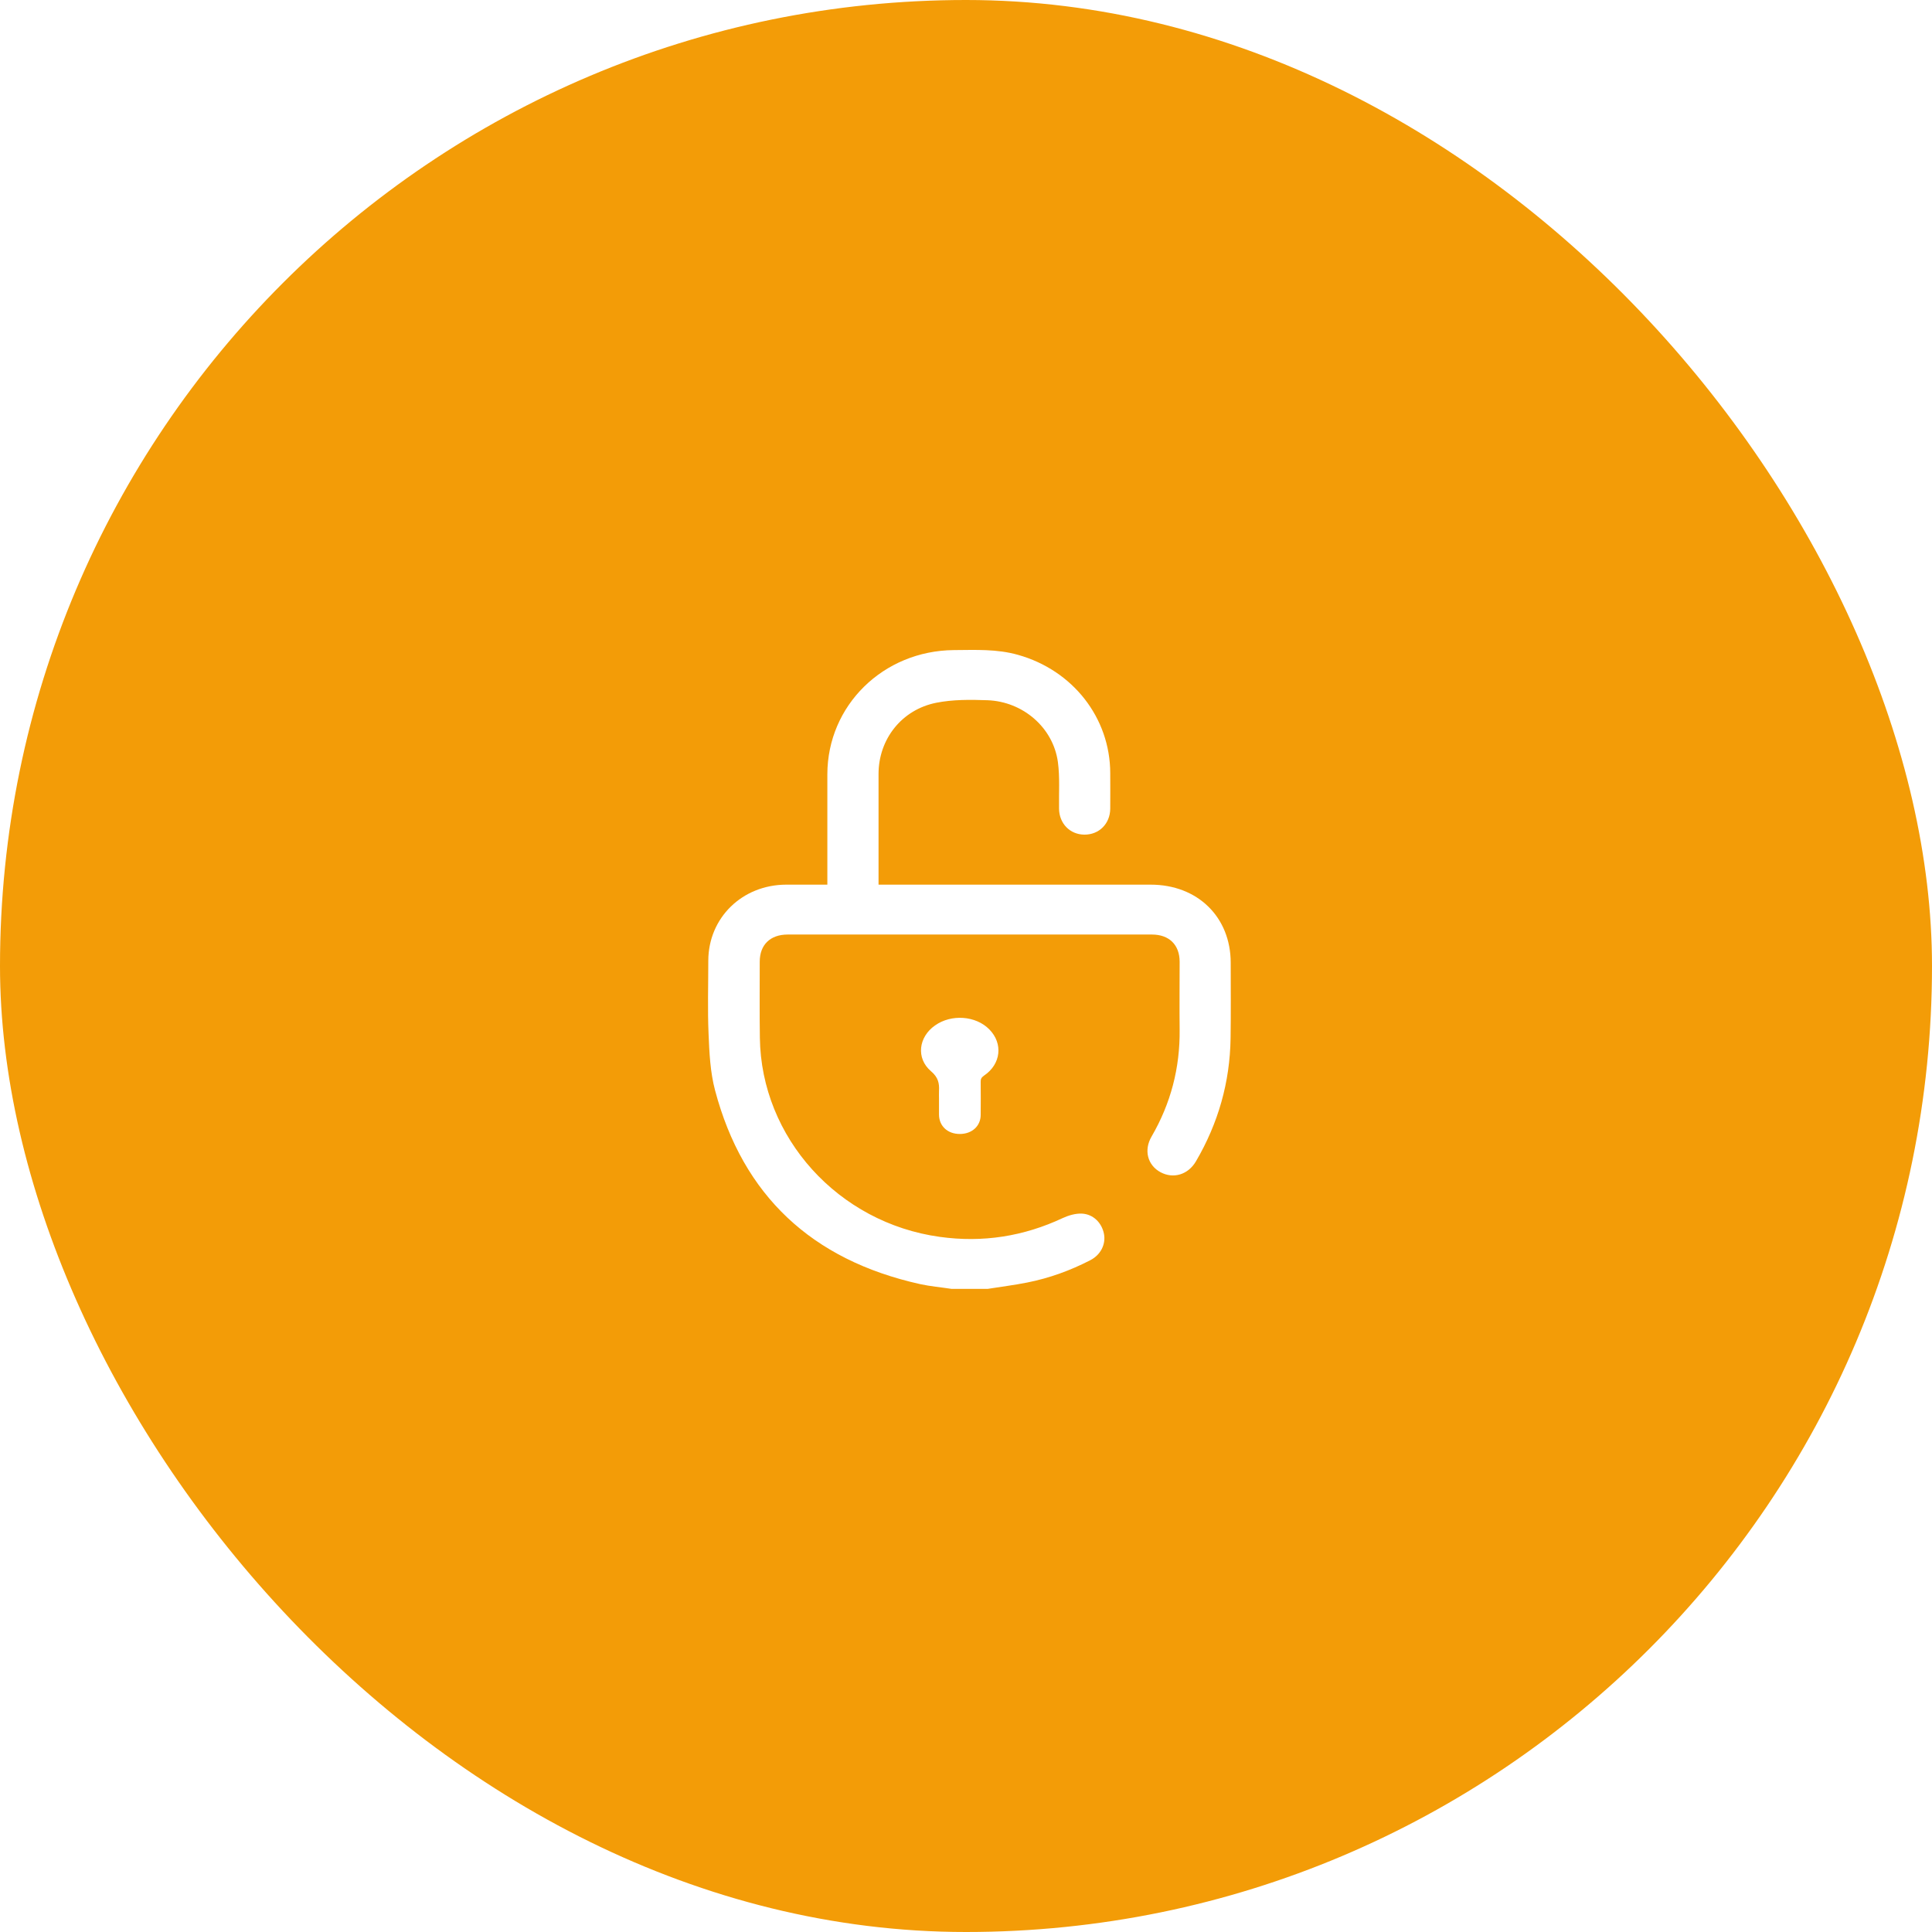 <svg width="284" height="284" viewBox="0 0 284 284" fill="none" xmlns="http://www.w3.org/2000/svg">
<rect width="284" height="284" rx="142" fill="#F39C07"/>
<g filter="url(#filter0_b)">
<path d="M50 120C50 81.34 81.34 50 120 50H165C203.66 50 235 81.34 235 120V165C235 203.66 203.66 235 165 235H120C81.34 235 50 203.66 50 165V120Z" fill="#F39C07"/>
</g>
<path d="M139.874 189.462C138.328 189.223 136.762 189.094 135.254 188.763C119.299 185.216 109.21 175.714 105.117 160.294C104.401 157.61 104.269 154.743 104.156 151.95C104.005 148.384 104.118 144.8 104.118 141.216C104.137 134.912 109.097 130.06 115.565 130.042C117.545 130.042 119.507 130.042 121.619 130.042C121.619 129.674 121.619 129.362 121.619 129.031C121.619 123.958 121.619 118.886 121.619 113.813C121.638 103.704 129.822 95.654 140.214 95.562C143.382 95.544 146.531 95.379 149.643 96.261C157.696 98.522 163.184 105.506 163.203 113.648C163.203 115.394 163.221 117.14 163.203 118.867C163.184 121.091 161.562 122.708 159.393 122.69C157.281 122.672 155.697 121.054 155.678 118.867C155.64 116.57 155.81 114.254 155.508 112.012C154.81 106.958 150.379 103.116 145.136 102.932C142.646 102.841 140.082 102.822 137.649 103.3C132.538 104.311 129.144 108.667 129.144 113.776C129.144 118.886 129.144 123.977 129.144 129.086C129.144 129.362 129.144 129.637 129.144 130.042C129.54 130.042 129.917 130.042 130.275 130.042C143.231 130.042 156.187 130.042 169.143 130.042C176.045 130.042 180.911 134.802 180.911 141.529C180.911 145.223 180.949 148.936 180.892 152.63C180.798 159.081 179.082 165.109 175.8 170.715C174.65 172.681 172.481 173.325 170.595 172.314C168.69 171.285 168.106 169.079 169.275 167.076C172.104 162.205 173.462 156.986 173.405 151.38C173.367 148.053 173.405 144.708 173.405 141.382C173.405 138.882 171.859 137.375 169.332 137.375C151.491 137.375 133.632 137.375 115.791 137.375C113.227 137.375 111.68 138.882 111.68 141.363C111.68 145.094 111.643 148.825 111.699 152.556C111.888 167.241 123.222 179.757 138.139 181.816C144.476 182.698 150.492 181.742 156.244 179.041C157.092 178.655 158.092 178.361 159.016 178.397C160.713 178.471 161.958 179.757 162.278 181.356C162.58 182.9 161.807 184.462 160.261 185.253C157.337 186.76 154.263 187.881 151.02 188.524C149.096 188.91 147.135 189.149 145.192 189.462C143.401 189.462 141.628 189.462 139.874 189.462Z" fill="white"/>
<path d="M138.032 161.521C138.032 161.132 138.017 160.743 138.032 160.354C138.093 159.253 137.925 158.371 136.85 157.464C134.623 155.559 135.022 152.435 137.448 150.738C139.844 149.04 143.437 149.299 145.418 151.308C147.476 153.382 147.153 156.427 144.65 158.112C144.251 158.384 144.144 158.644 144.159 159.032C144.174 160.653 144.174 162.26 144.159 163.88C144.159 165.526 142.884 166.679 141.119 166.692C139.307 166.705 138.047 165.539 138.032 163.854C138.032 163.063 138.032 162.286 138.032 161.521Z" fill="white"/>
<defs>
<filter id="filter0_b" x="30" y="30" width="225" height="225" filterUnits="userSpaceOnUse" color-interpolation-filters="sRGB">
<feFlood flood-opacity="0" result="BackgroundImageFix"/>
<feGaussianBlur in="BackgroundImage" stdDeviation="10"/>
<feComposite in2="SourceAlpha" operator="in" result="effect1_backgroundBlur"/>
<feBlend mode="normal" in="SourceGraphic" in2="effect1_backgroundBlur" result="shape"/>
</filter>
</defs>
</svg>
